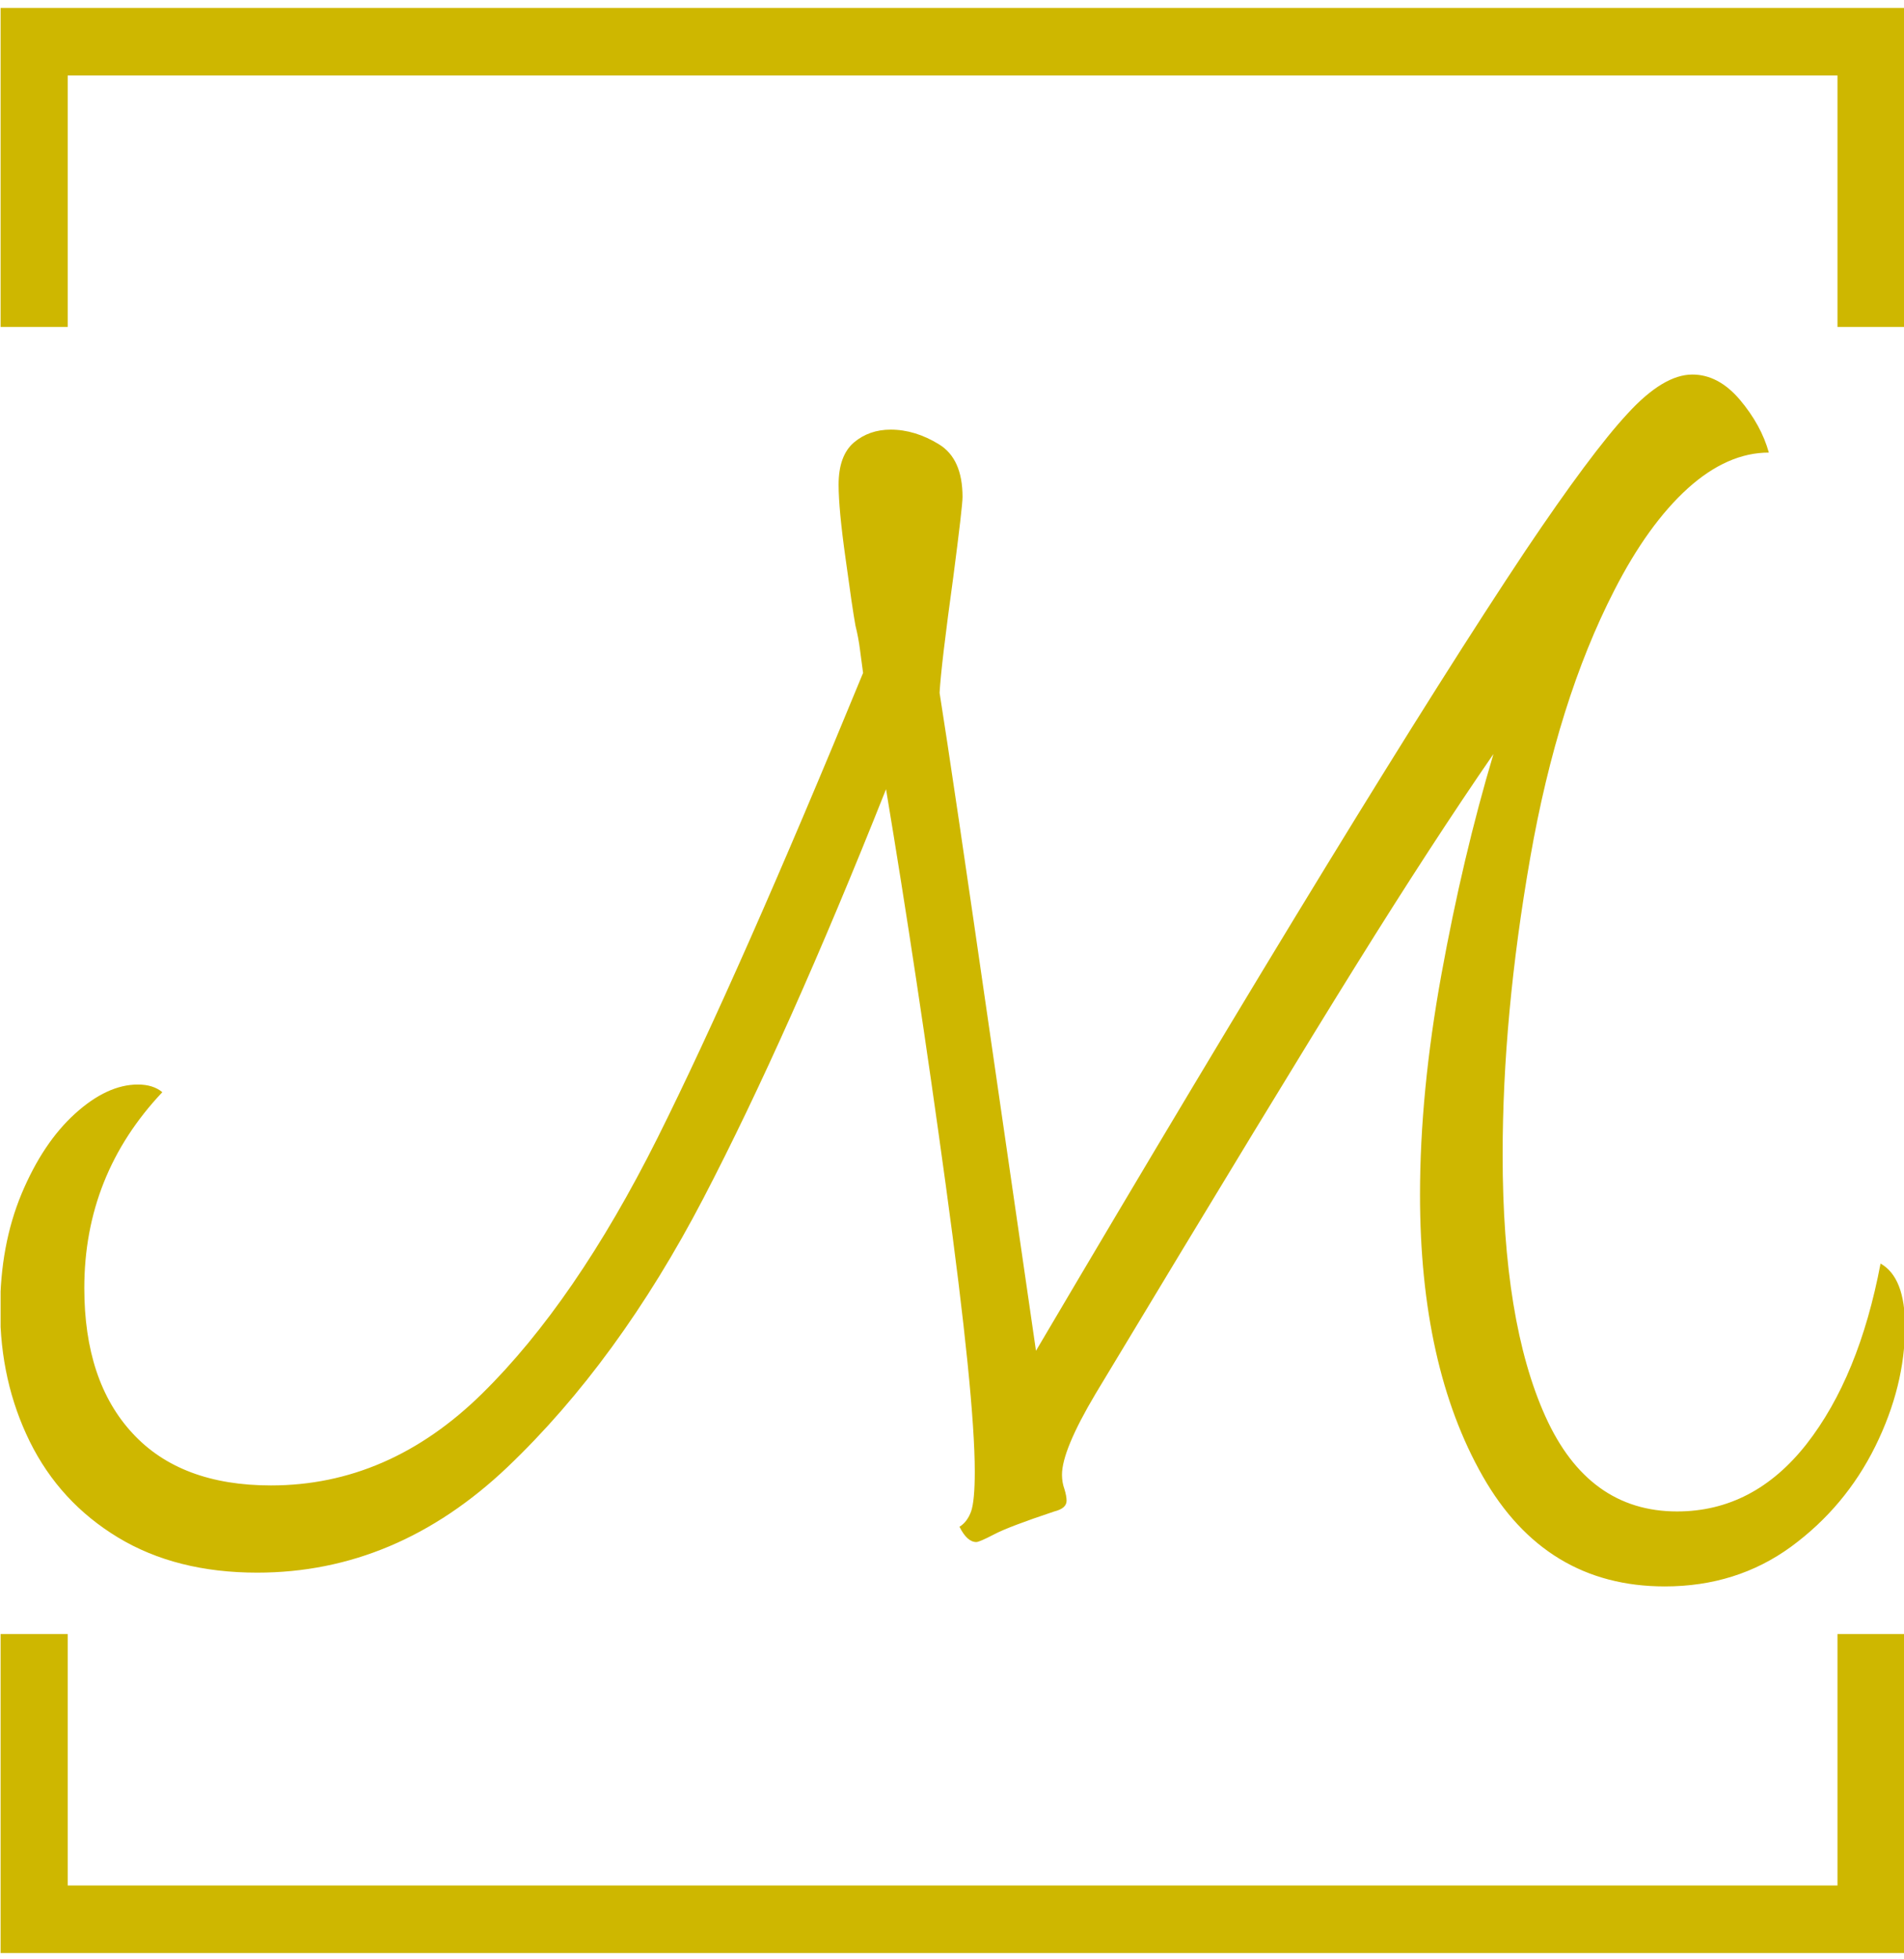 <svg xmlns="http://www.w3.org/2000/svg" version="1.1" xmlns:xlink="http://www.w3.org/1999/xlink" xmlns:svgjs="http://svgjs.dev/svgjs" width="1000" height="1029" viewBox="0 0 1000 1029"><g transform="matrix(1,0,0,1,0.311,0.417)"><svg viewBox="0 0 240 247" data-background-color="#ffffff" preserveAspectRatio="xMidYMid meet" height="1029" width="1000" xmlns="http://www.w3.org/2000/svg" xmlns:xlink="http://www.w3.org/1999/xlink"><g id="tight-bounds" transform="matrix(1,0,0,1,-0.075,-0.1)"><svg viewBox="0 0 240.149 247.2" height="247.2" width="240.149"><g><svg></svg></g><g><svg viewBox="0 0 240.149 247.2" height="247.2" width="240.149"><g transform="matrix(1,0,0,1,0,47.215)"><svg viewBox="0 0 240.149 152.77" height="152.77" width="240.149"><g><svg viewBox="0 0 240.149 152.77" height="152.77" width="240.149"><g><svg viewBox="0 0 240.149 152.77" height="152.77" width="240.149"><g><svg viewBox="0 0 240.149 152.77" height="152.77" width="240.149"><g id="textblocktransform"><svg viewBox="0 0 240.149 152.77" height="152.77" width="240.149" id="textblock"><g><svg viewBox="0 0 240.149 152.77" height="152.77" width="240.149"><g transform="matrix(1,0,0,1,0,0)"><svg width="240.149" viewBox="-2.35 -38.05 62.25 39.6" height="152.77" data-palette-color="#ceb700"><path d="M59.1-9Q59.9-8.55 59.9-6.95L59.9-6.95Q59.9-5 58.93-3.03 57.95-1.05 56.18 0.25 54.4 1.55 52.05 1.55L52.05 1.55Q48.15 1.55 46.1-2.05 44.05-5.65 44.05-11.25L44.05-11.25Q44.05-14.6 44.75-18.45 45.45-22.3 46.45-25.65L46.45-25.65Q44.45-22.75 41.98-18.78 39.5-14.8 33.45-4.75L33.45-4.75Q32.35-2.9 32.35-2.1L32.35-2.1Q32.35-1.85 32.43-1.63 32.5-1.4 32.5-1.25L32.5-1.25Q32.5-1 32.1-0.9L32.1-0.9Q30.6-0.4 30.13-0.15 29.65 0.1 29.55 0.1L29.55 0.1Q29.25 0.1 29-0.4L29-0.4Q29.25-0.55 29.38-0.9 29.5-1.25 29.5-2.2L29.5-2.2Q29.5-4.65 28.55-11.58 27.6-18.5 26.6-24.5L26.6-24.5Q23.4-16.45 20.63-11.13 17.85-5.8 14.23-2.35 10.6 1.1 6.05 1.1L6.05 1.1Q3.4 1.1 1.5-0.05-0.4-1.2-1.38-3.18-2.35-5.15-2.35-7.5L-2.35-7.5Q-2.35-9.6-1.65-11.28-0.95-12.95 0.1-13.9 1.15-14.85 2.15-14.85L2.15-14.85Q2.65-14.85 2.95-14.6L2.95-14.6Q0.4-11.9 0.4-8.2L0.4-8.2Q0.4-5.15 1.98-3.45 3.55-1.75 6.5-1.75L6.5-1.75Q10.35-1.75 13.4-4.75 16.45-7.75 19.13-13.1 21.8-18.45 25.85-28.3L25.85-28.3Q25.8-28.65 25.75-29.05 25.7-29.45 25.6-29.85L25.6-29.85Q25.5-30.4 25.28-32.02 25.05-33.65 25.05-34.45L25.05-34.45Q25.05-35.4 25.55-35.83 26.05-36.25 26.75-36.25L26.75-36.25Q27.55-36.25 28.33-35.77 29.1-35.3 29.1-34.05L29.1-34.05Q29.1-33.75 28.8-31.45L28.8-31.45Q28.4-28.55 28.35-27.65L28.35-27.65Q28.75-25.15 30.05-16.15L30.05-16.15 31.5-6.15Q42.5-24.8 47.5-32.3L47.5-32.3Q49.65-35.5 50.83-36.77 52-38.05 52.95-38.05L52.95-38.05Q53.8-38.05 54.5-37.23 55.2-36.4 55.45-35.5L55.45-35.5Q54.1-35.5 52.8-34.33 51.5-33.15 50.4-31L50.4-31Q48.55-27.4 47.65-22.25 46.75-17.1 46.75-12.55L46.75-12.55Q46.75-7.1 48.15-4 49.55-0.9 52.45-0.9L52.45-0.9Q54.95-0.9 56.68-3.1 58.4-5.3 59.1-9L59.1-9Z" opacity="1" transform="matrix(1,0,0,1,0,0)" fill="#ceb700" class="undefined-text-0" data-fill-palette-color="primary" id="text-0"></path></svg></g></svg></g></svg></g></svg></g><g></g></svg></g></svg></g></svg></g><path d="M0 41.215L0 1 240.149 1 240.149 41.215 231.633 41.215 231.633 9.516 8.516 9.516 8.516 41.215 0 41.215M0 205.985L0 246.2 240.149 246.2 240.149 205.985 231.633 205.985 231.633 237.684 8.516 237.684 8.516 205.985 0 205.985" fill="#ceb700" stroke="transparent" data-fill-palette-color="primary"></path></svg></g><defs></defs></svg><rect width="240.149" height="247.2" fill="none" stroke="none" visibility="hidden"></rect></g></svg></g></svg>